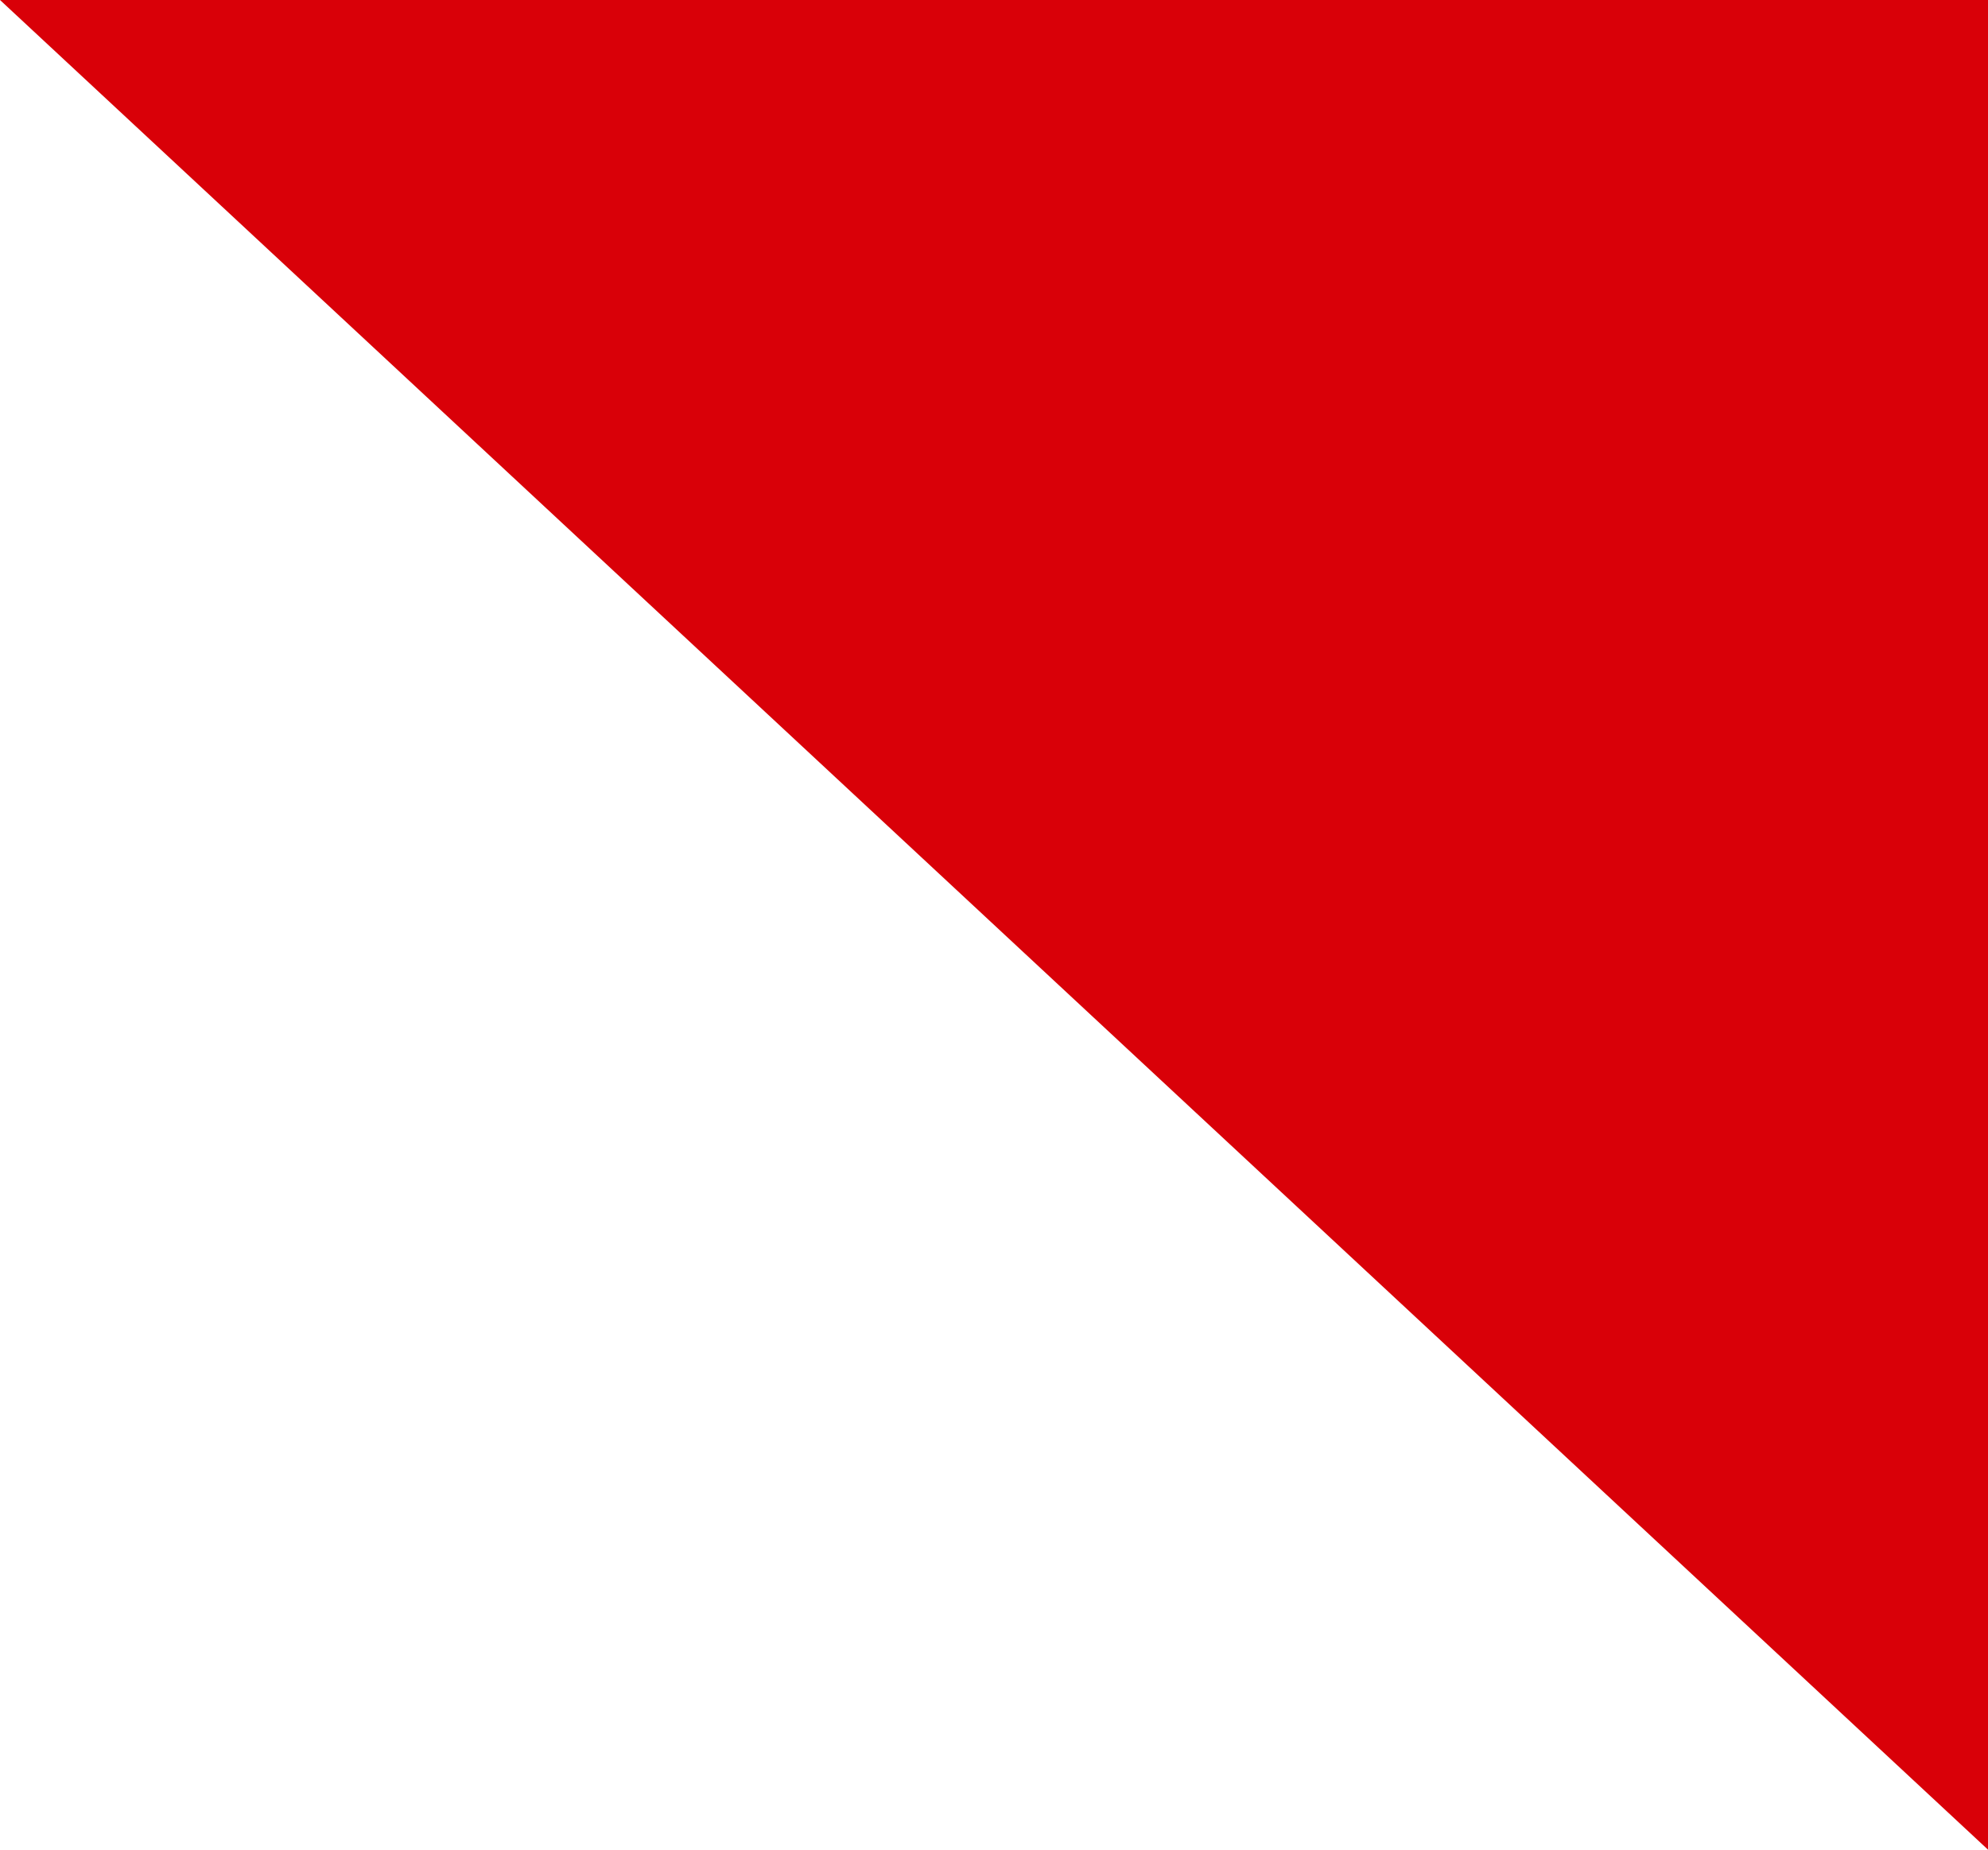 <?xml version="1.0" encoding="utf-8"?>
<!-- Generator: Adobe Illustrator 16.0.4, SVG Export Plug-In . SVG Version: 6.00 Build 0)  -->
<!DOCTYPE svg PUBLIC "-//W3C//DTD SVG 1.1//EN" "http://www.w3.org/Graphics/SVG/1.1/DTD/svg11.dtd">
<svg version="1.1" id="Ebene_2" xmlns="http://www.w3.org/2000/svg" xmlns:xlink="http://www.w3.org/1999/xlink" x="0px" y="0px"
	 width="43px" height="40px" viewBox="-0.5 -0.5 43 40" enable-background="new -0.5 -0.5 43 40" xml:space="preserve">
<polygon fill="#D90008" points="-0.5,-0.5 42.5,39.5 42.5,-0.5 "/>
</svg>
